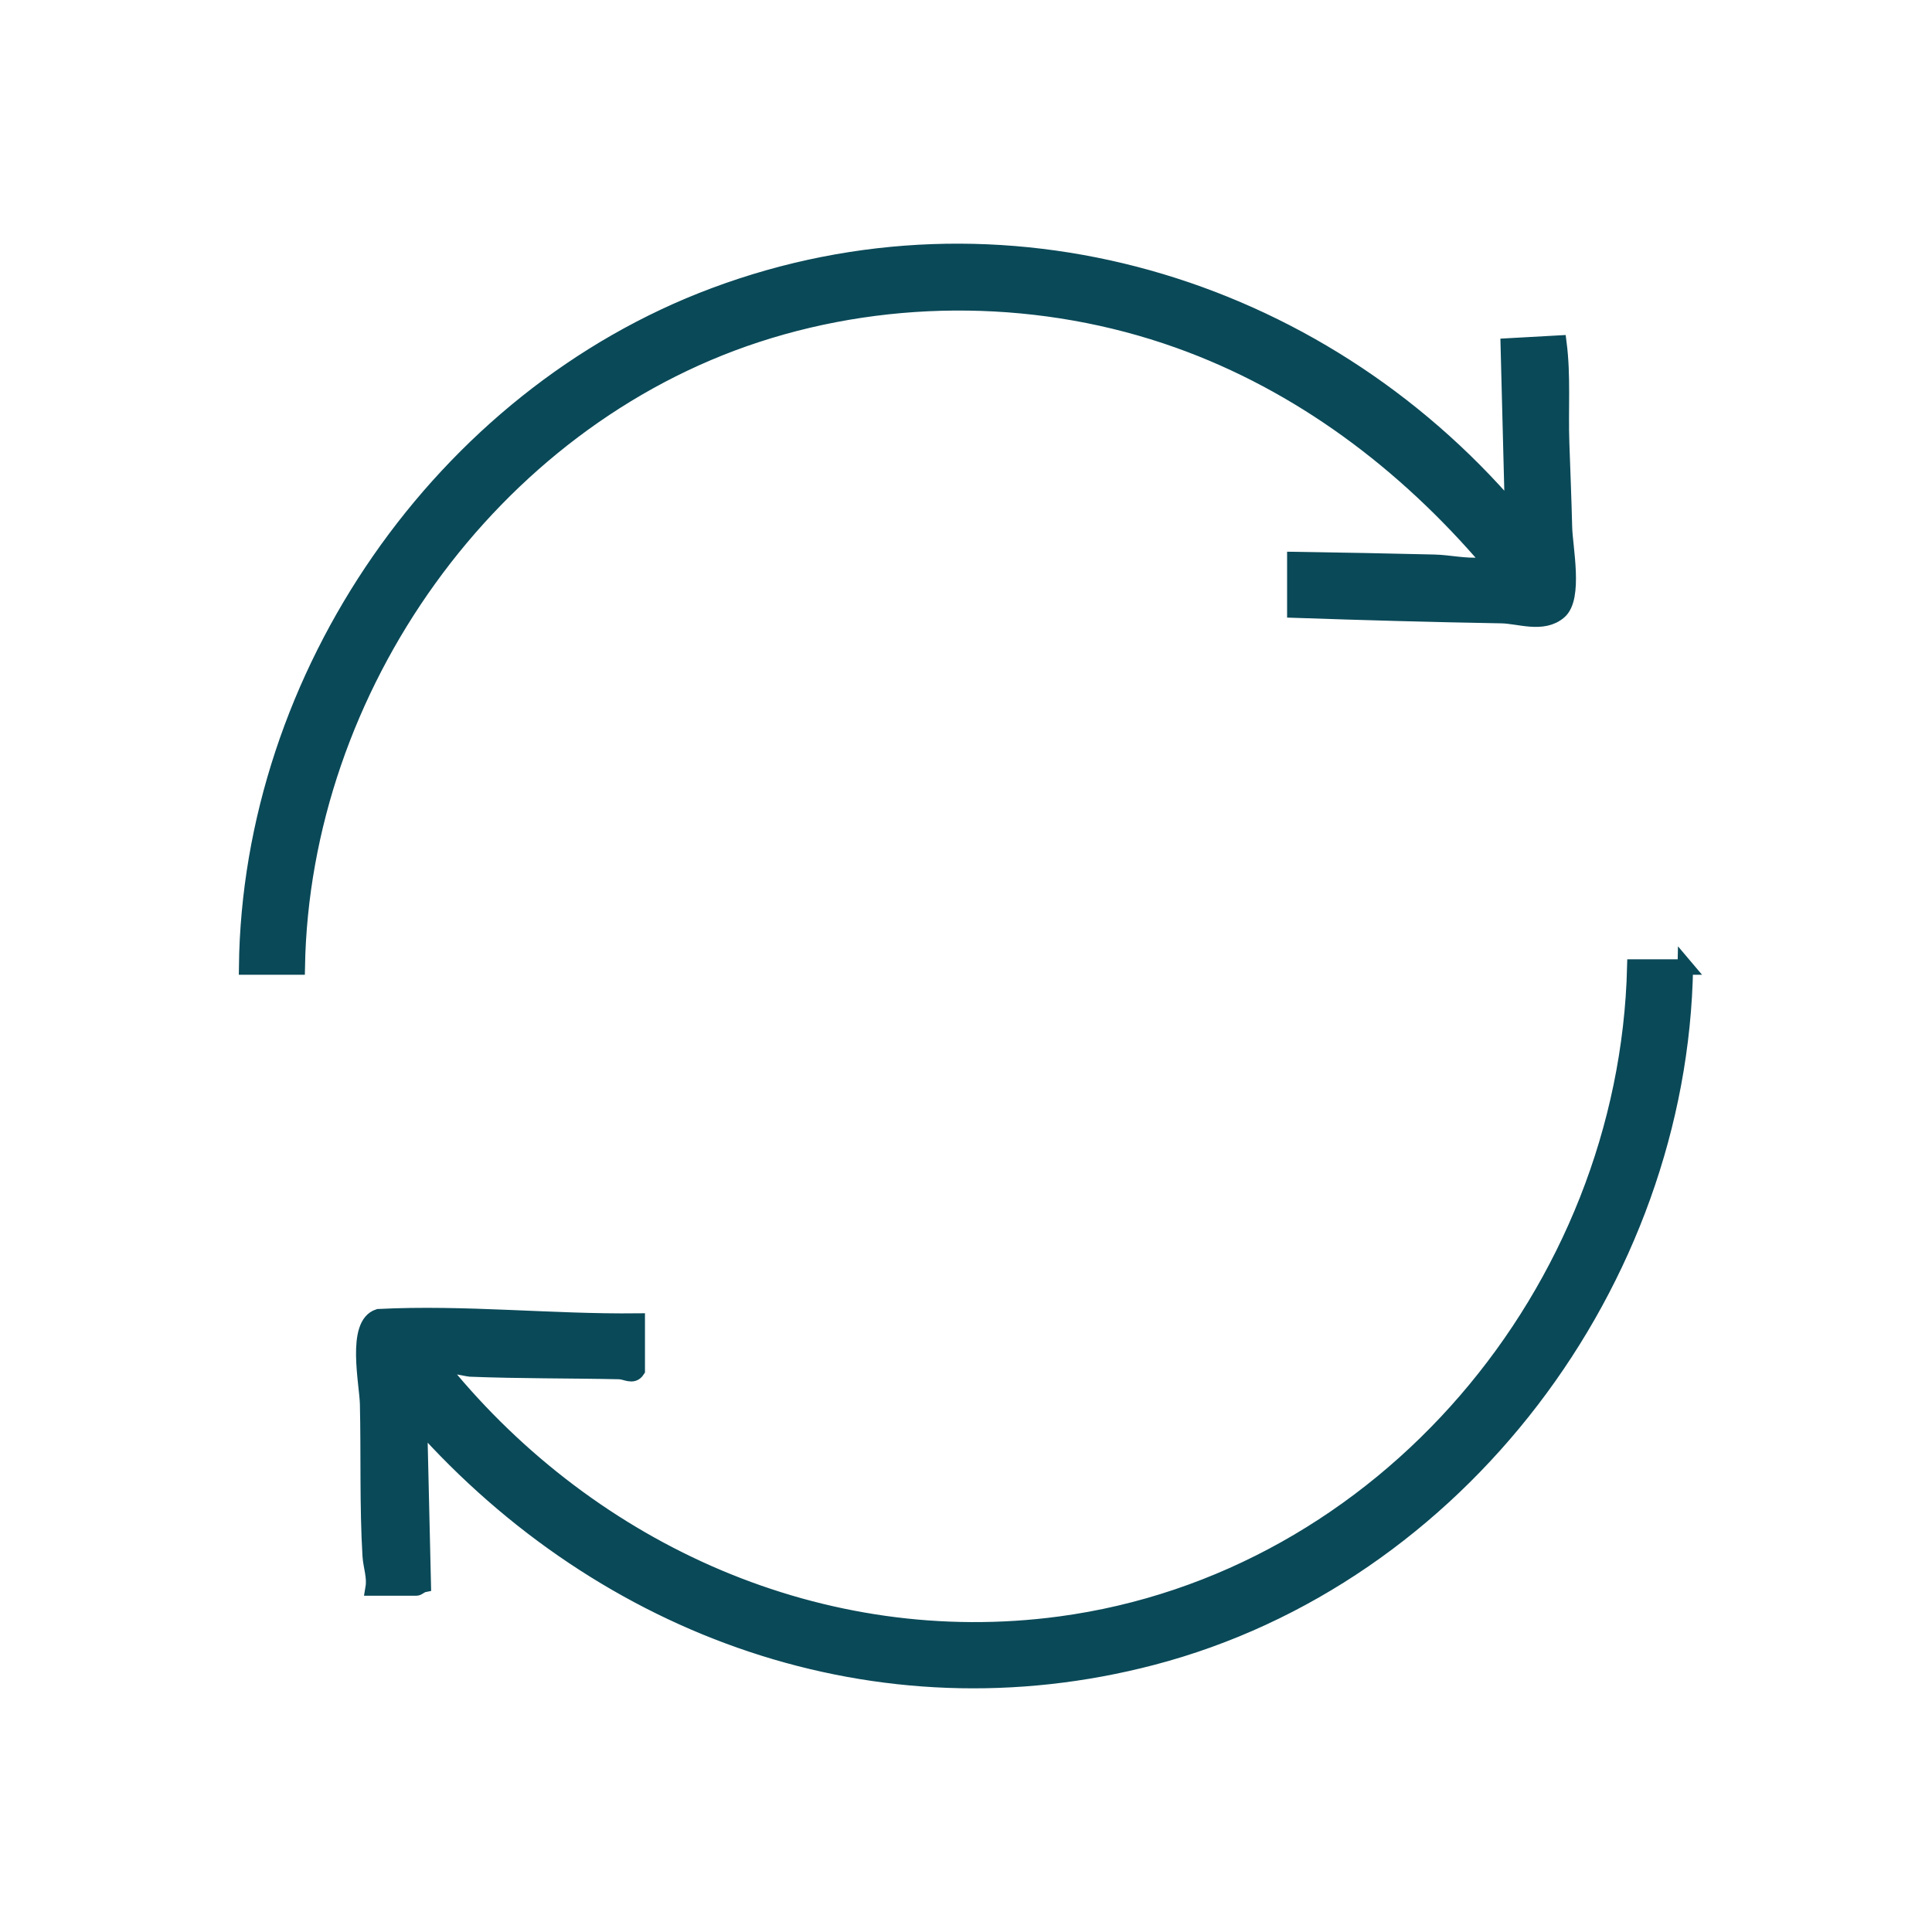 <?xml version="1.0" encoding="UTF-8"?>
<svg id="Ebene_1" data-name="Ebene 1" xmlns="http://www.w3.org/2000/svg" viewBox="0 0 500 500">
  <defs>
    <style>
      .cls-1 {
        fill: #0a4958;
        stroke: #0a4958;
        stroke-miterlimit: 10;
        stroke-width: 4px;
      }
    </style>
  </defs>
  <path class="cls-1" d="M63.83,250.26c.87-75.37,50.46-147.44,121.07-173.82,74.2-27.72,155.94-3.17,206.55,56l-1.1-42.91,13.1-.73c1.1,8.59.39,17.22.7,25.85.25,7.23.55,14.51.73,21.82.13,5.24,2.85,18.23-1.38,21.83s-10.33,1.1-14.92,1.02c-17.85-.31-35.61-.81-53.48-1.42v-13.09c12,.18,24.02.41,36.03.7,4.05.1,7.84,1.08,12.34.76,1.08-.08,2.11.56,1.8-1.08-21.67-25.35-48.71-45.83-80.34-57.11-34.82-12.42-73.96-12.95-109.11-1.46-68.81,22.51-117.63,91.47-118.89,163.64h-13.09Z"/>
  <path class="cls-1" d="M436.17,250.26c-1.35,81.52-58.74,157.98-138.01,178.69-71,18.55-141.83-7.15-189.6-60.88l.98,42.05c-.53.11-1.44.85-1.7.85h-11.27c.49-2.9-.59-5.59-.76-8.33-.77-12.81-.37-26.43-.67-39.33-.12-5.21-3.48-20.57,2.84-22.55,22.28-1.13,44.63,1.37,66.94,1.13v12.73c-1.17,1.8-2.85.37-4.69.33-12.86-.28-25.76-.15-38.6-.66-.82-.03-7.83-1.94-6.87.32,38.56,47.19,98.1,73.92,159.51,65.72,83.9-11.21,146.77-86.39,148.82-170.06h13.09Z"/>
</svg>